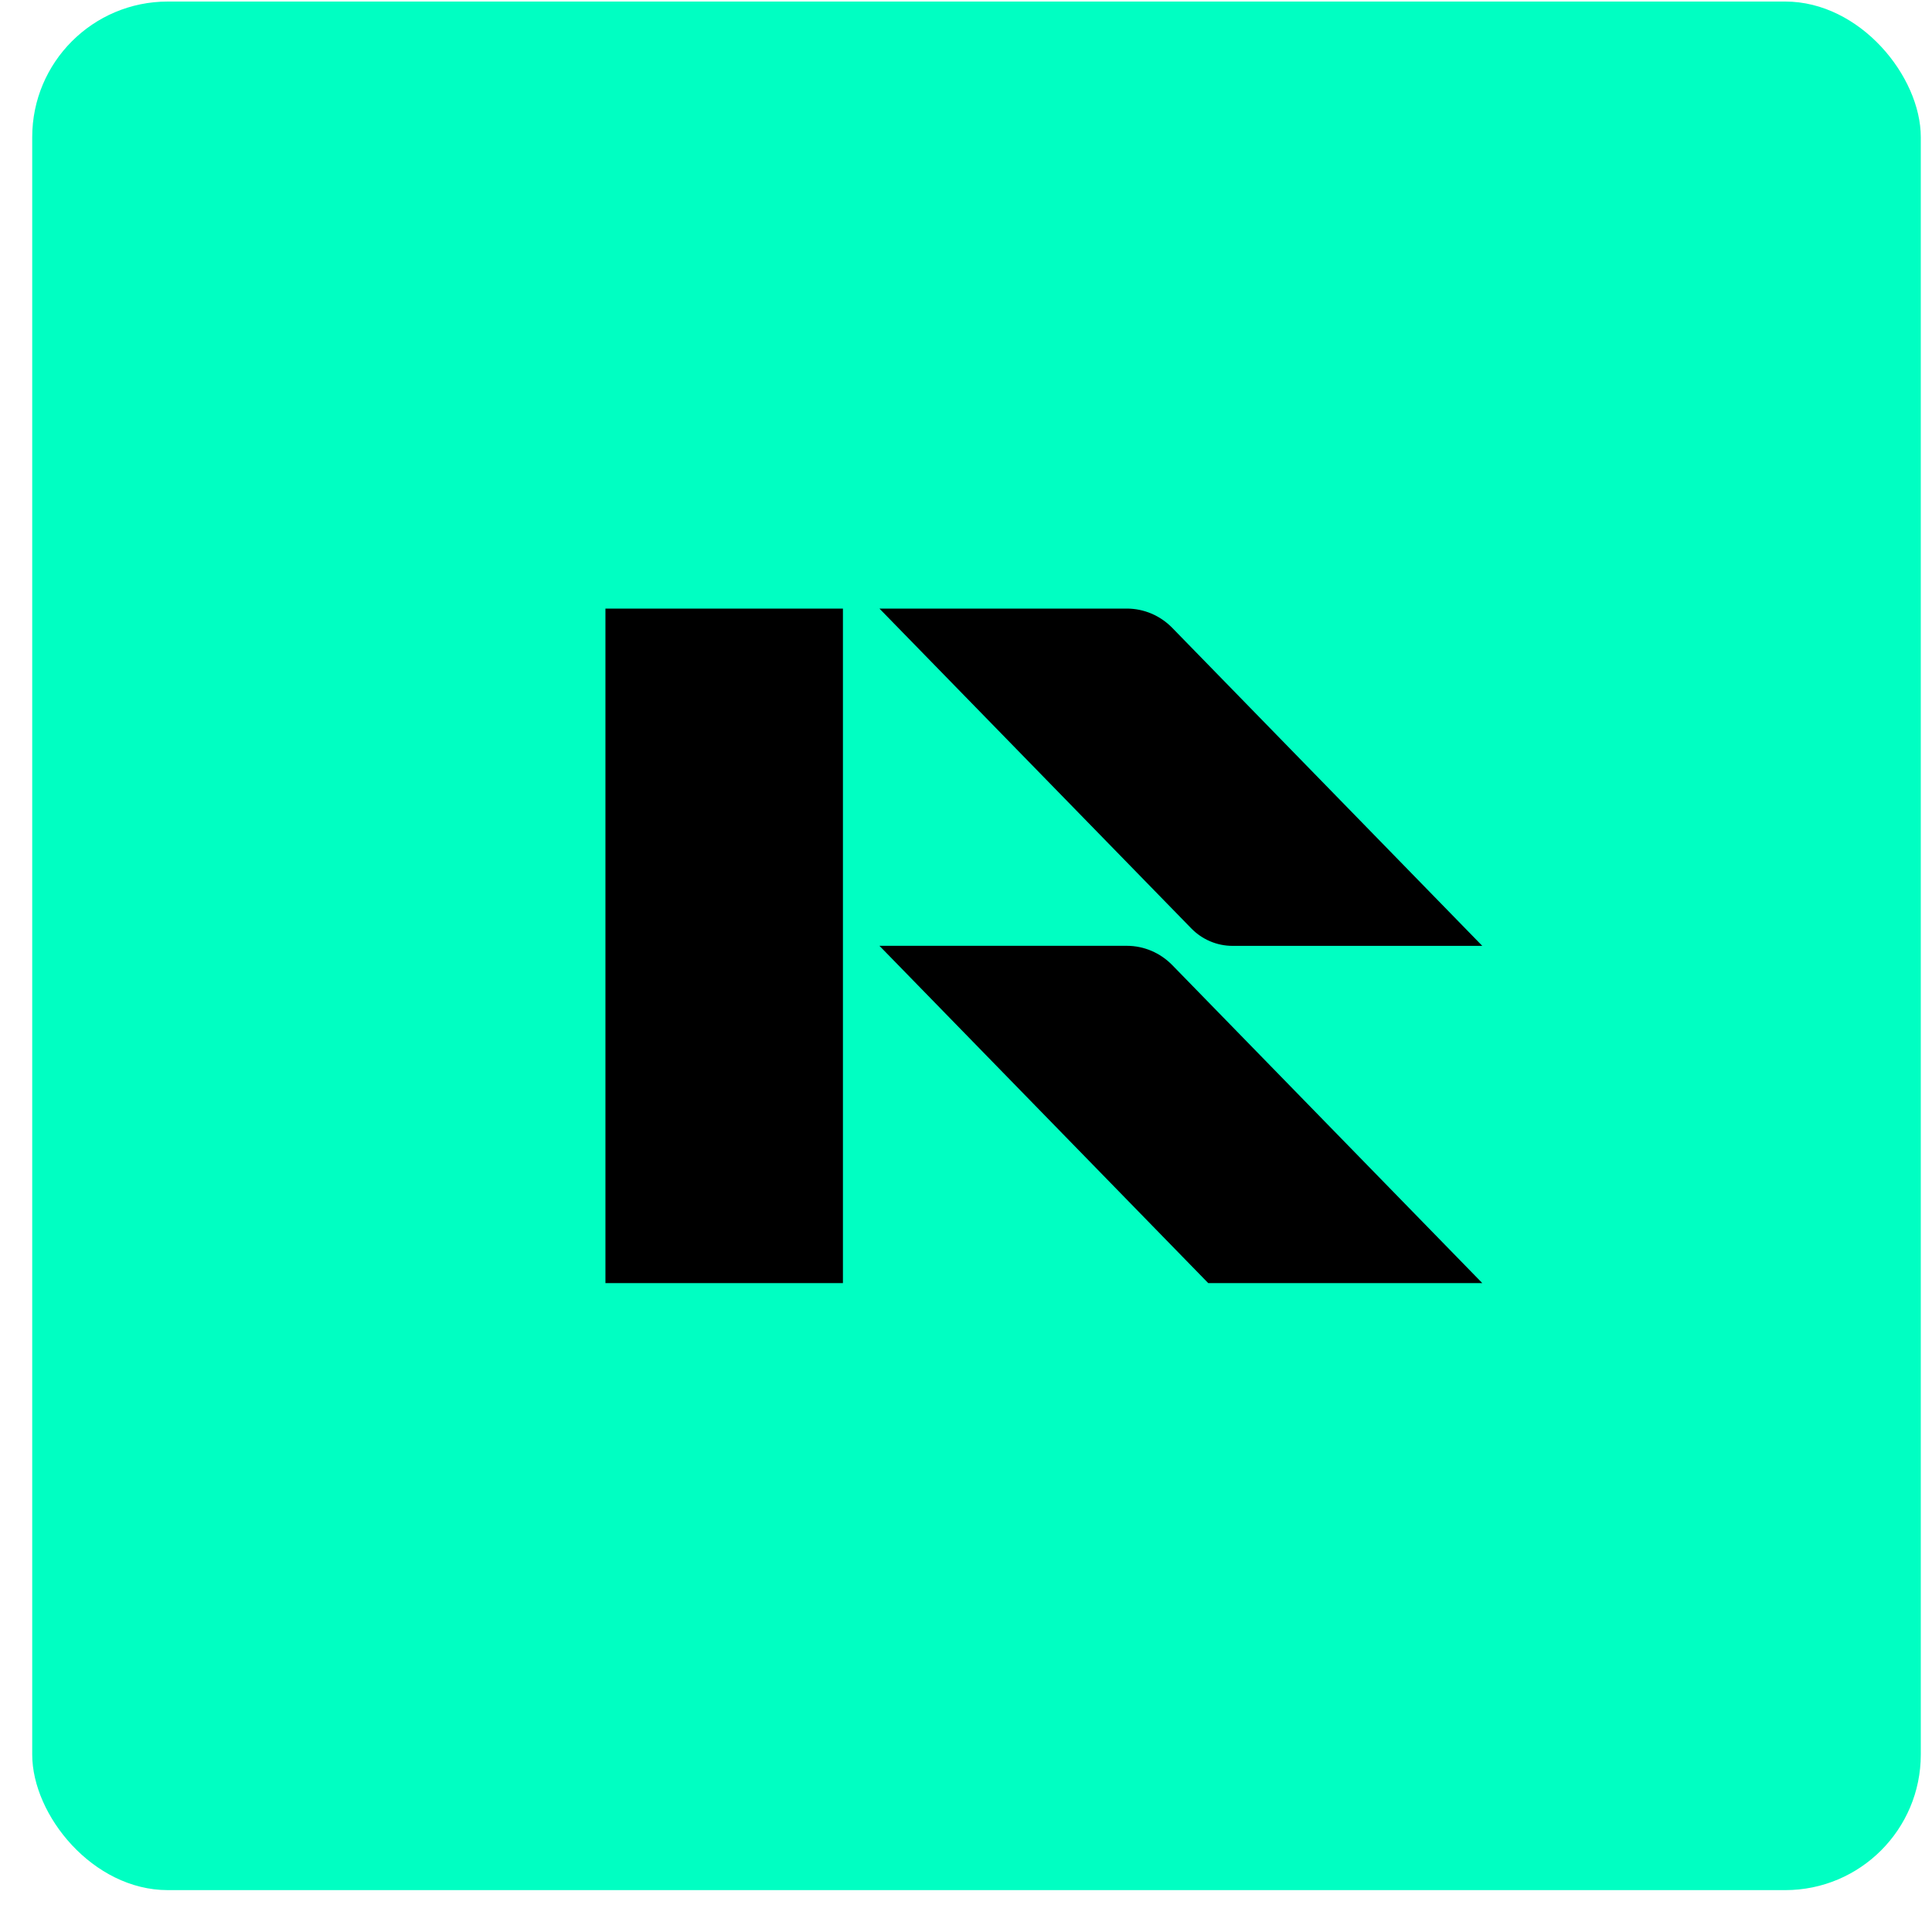 <svg width="40" height="40" viewBox="0 0 40 40" fill="none" xmlns="http://www.w3.org/2000/svg">
<rect x="0.667" y="0.032" width="39.101" height="39.101" rx="2.807" fill="#00FFC2"/>
<g clip-path="url(#clip0_58_779)">
<path d="M30.689 19.583L24.271 13C24.022 12.744 23.683 12.6 23.33 12.6H18.208L24.662 19.219C24.888 19.452 25.196 19.583 25.517 19.583H30.689H30.689Z" fill="black"/>
<path d="M30.689 26.565L24.271 19.982C24.021 19.726 23.683 19.582 23.33 19.582H18.208L25.015 26.565H30.689H30.689Z" fill="black"/>
<path d="M17.452 12.6H12.535V26.565H17.452V12.6Z" fill="black"/>
</g>
<defs>
<clipPath id="clip0_58_779">
<rect width="18.154" height="13.965" fill="white" transform="translate(12.535 12.6)"/>
</clipPath>
</defs>
</svg>
